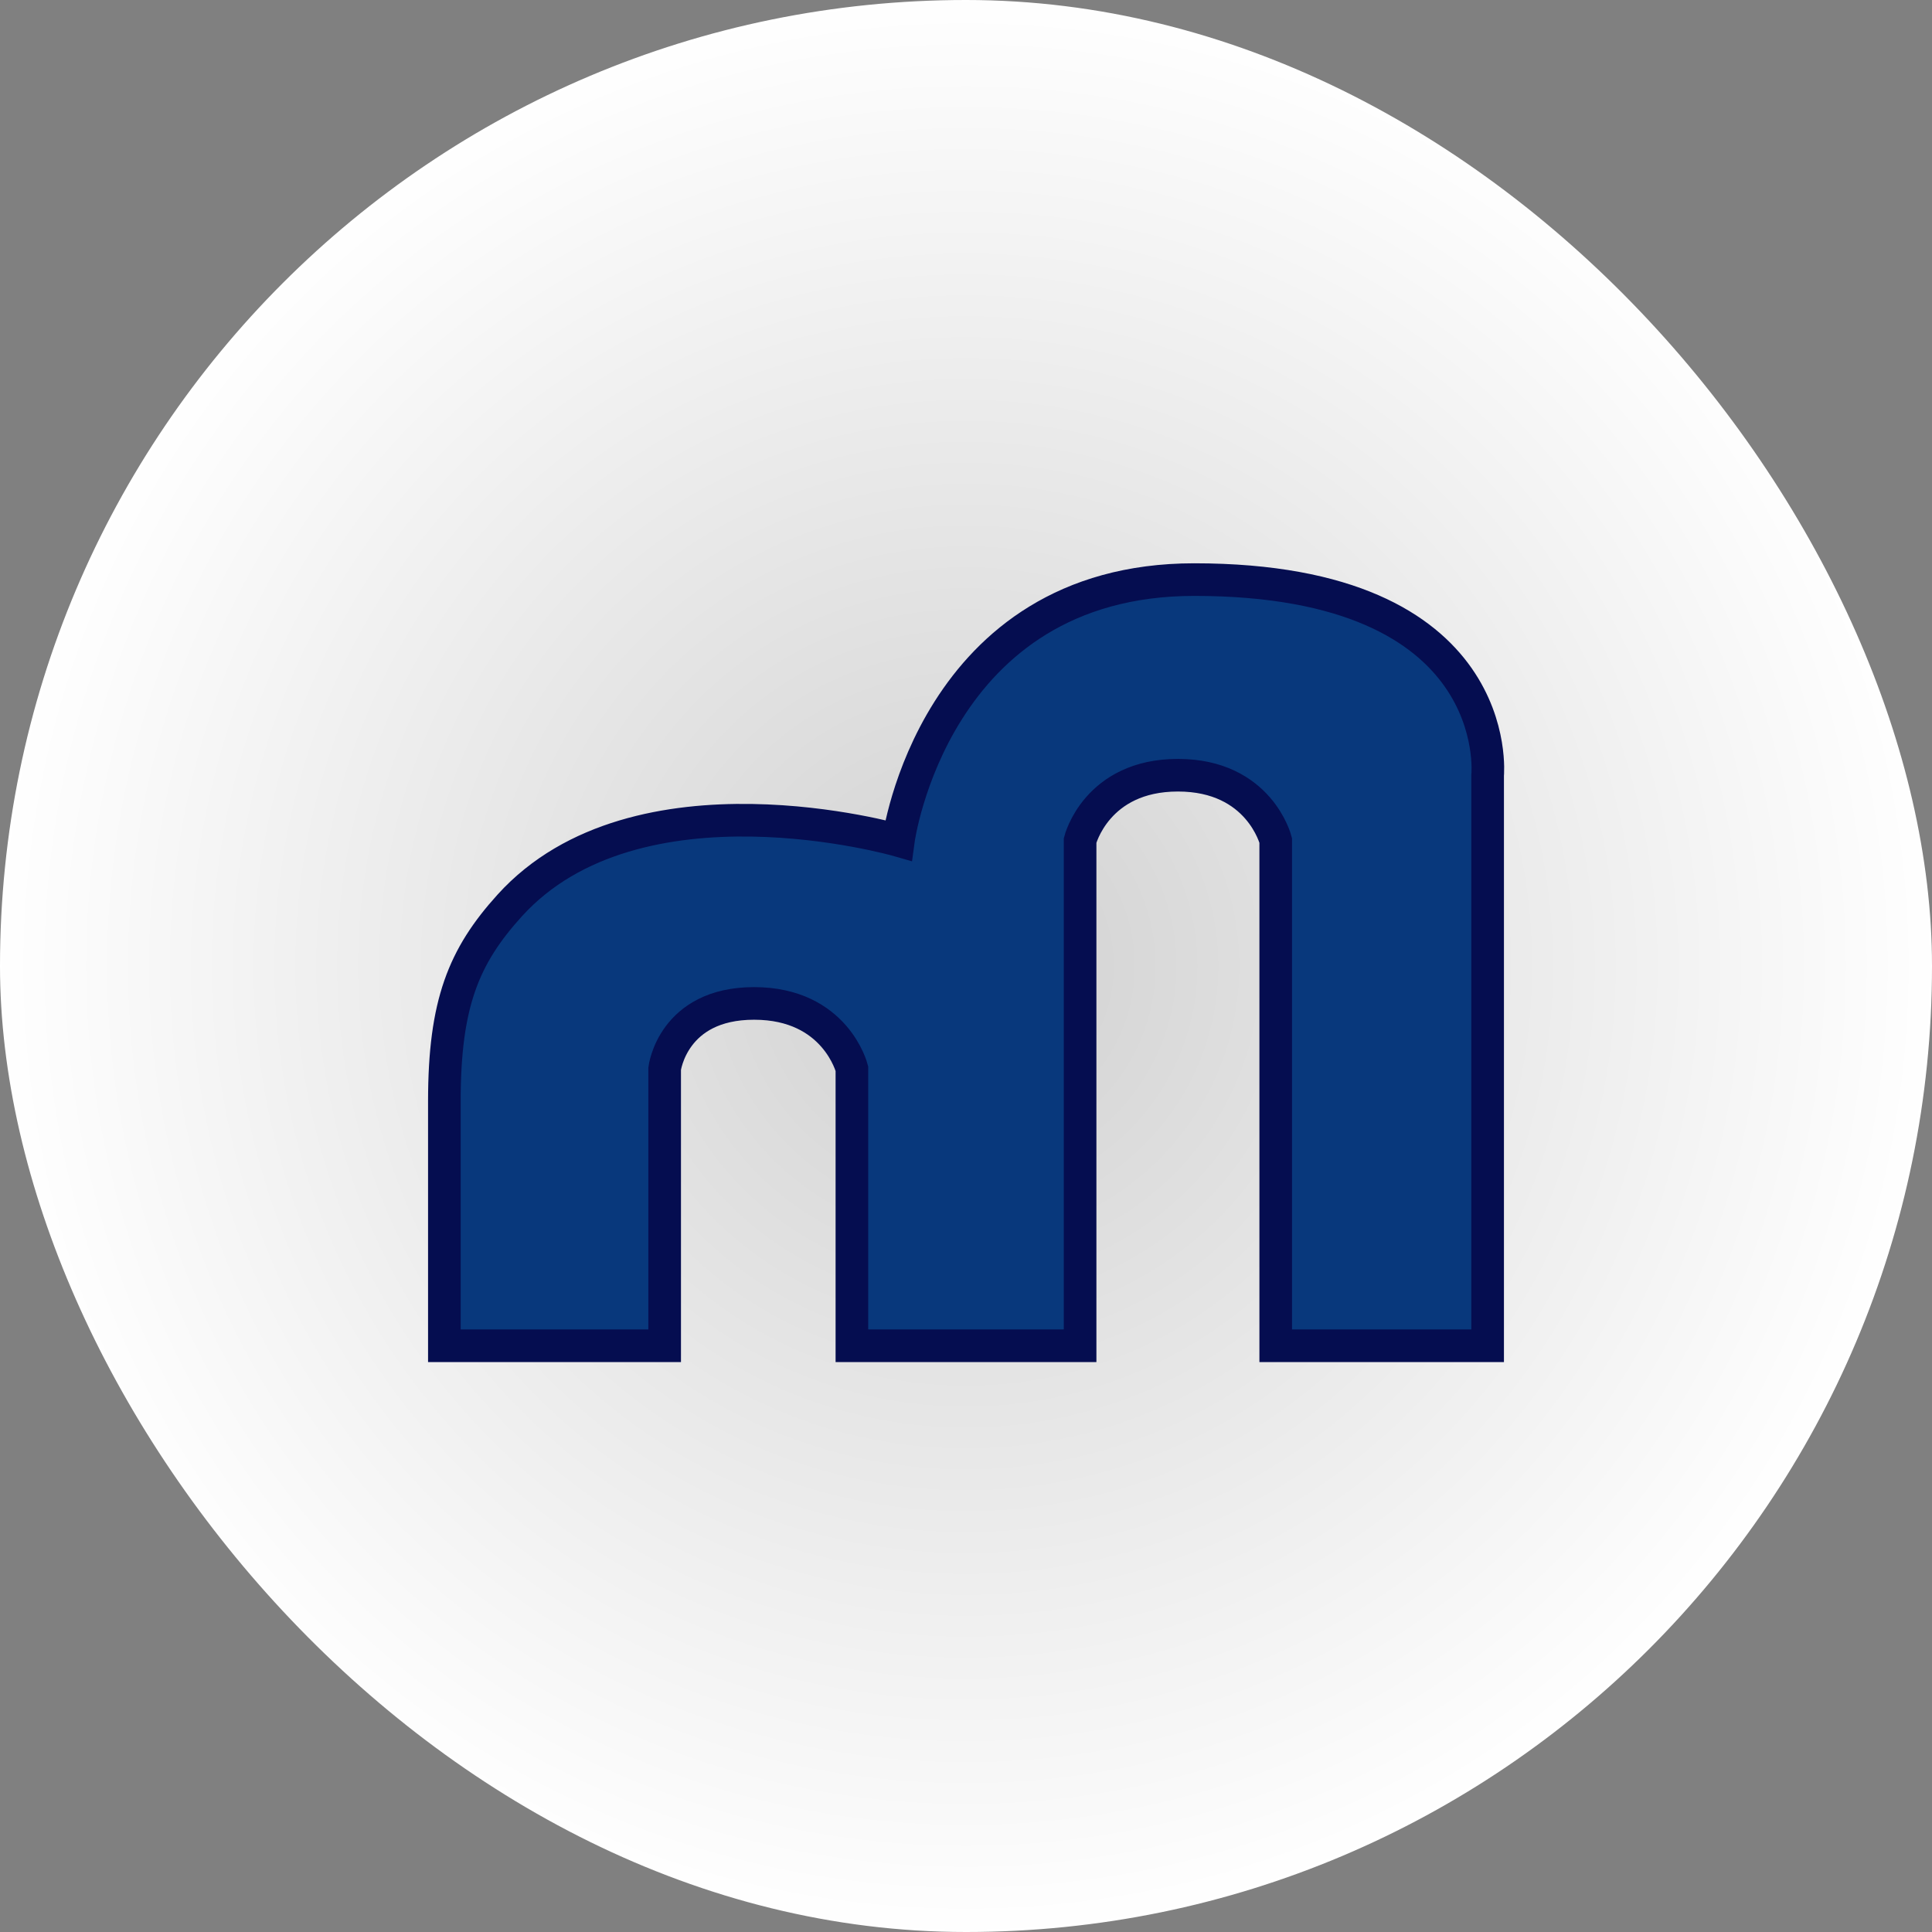 <?xml version="1.0" encoding="utf-8"?>
<svg xmlns="http://www.w3.org/2000/svg" fill="none" height="100" viewBox="0 0 100 100" width="100">
<rect x="0" y="0" width="100" height="100" fill="#808080" stroke="none"/>
<rect fill="url(#paint0_radial_3_113)" height="100" rx="50" width="100"/>
<path d="M34.403 55.312V69.656L23 69.656V57C23 51.937 24 49.5 26.375 46.875C32.962 39.594 46.5 43.5 46.5 43.5C46.5 43.5 48.312 30 61.812 30C78 30 77 40.125 77 40.125V69.656H66.031V43.5C66.031 43.5 65.188 40.125 60.969 40.125C56.75 40.125 55.906 43.5 55.906 43.5V69.656H44.094V55.312C44.094 55.312 43.25 51.937 39.031 51.937C34.812 51.937 34.403 55.312 34.403 55.312Z" fill="#08387C" stroke="#050D50" stroke-width="1.688"/>
<defs>
<radialGradient cx="0" cy="0" gradientTransform="translate(50 50) rotate(90) scale(50)" gradientUnits="userSpaceOnUse" id="paint0_radial_3_113" r="1">
<stop offset="0.141" stop-color="#D7D7D7"/>
<stop offset="1" stop-color="white"/>
</radialGradient>
</defs>
</svg>